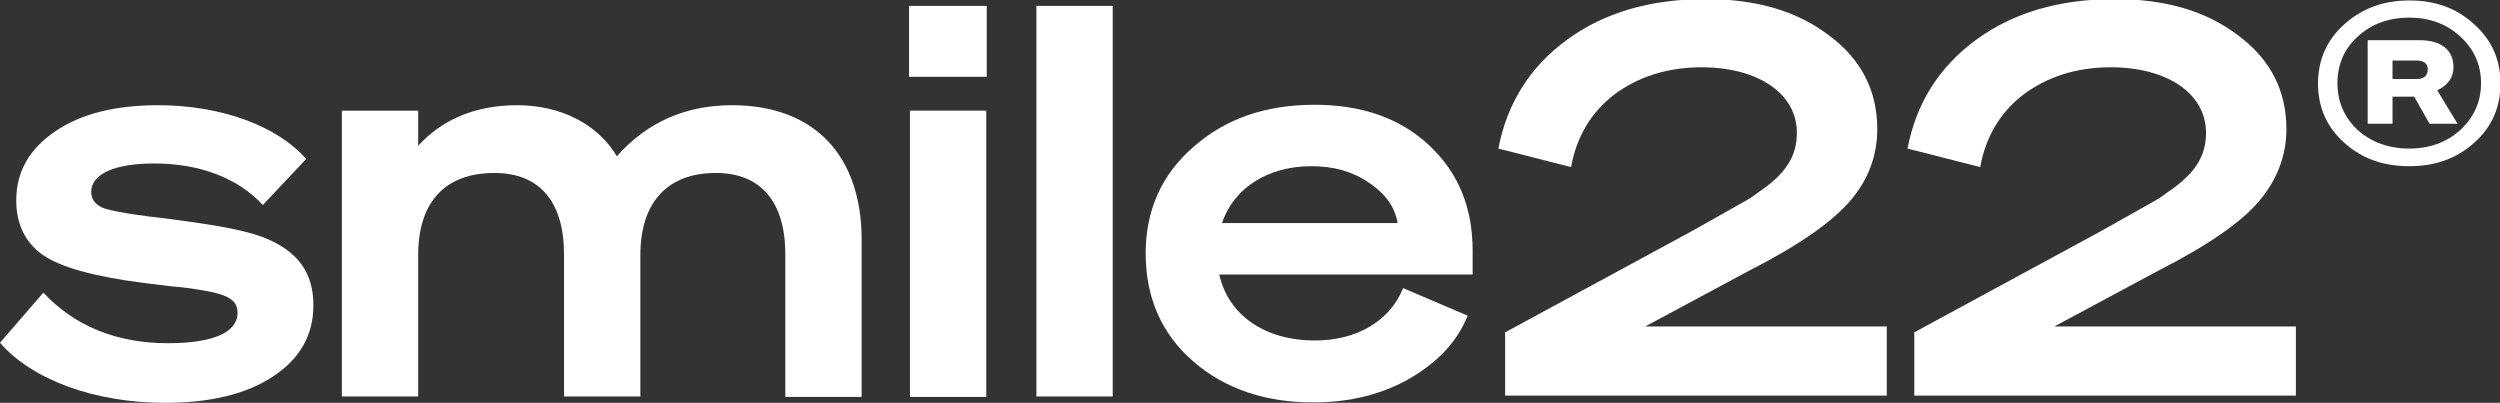 <?xml version="1.0" encoding="utf-8"?>
<!-- Generator: $$$/GeneralStr/196=Adobe Illustrator 27.6.0, SVG Export Plug-In . SVG Version: 6.00 Build 0)  -->
<svg version="1.1" id="Ebene_1" xmlns="http://www.w3.org/2000/svg" xmlns:xlink="http://www.w3.org/1999/xlink" x="0px" y="0px"
	 viewBox="0 0 553.6 89.2" style="enable-background:new 0 0 553.6 89.2;" xml:space="preserve">
<rect x="0" y="0" width="553.6" height="89.2" fill="#333333" stroke="none"/>
<style type="text/css">
	.st0{fill:#FFFFFF;}
</style>
<g>
	<path class="st0" d="M0,75.9l9.6-11.1C16.5,72.2,25.8,76,37.2,76c10,0,15.4-2.4,15.4-6.7c0-2.9-2.1-4.2-8.9-5.2
		c-1.2-0.2-3.1-0.5-5.8-0.7l-5.7-0.7c-11.2-1.4-18.8-3.5-22.8-6.3c-3.9-2.8-5.8-6.9-5.8-12c0-6.4,2.9-11.4,8.6-15.3
		c5.7-3.9,13.3-5.8,22.8-5.8c14,0,26.4,4.6,32.8,11.9l-9.6,10.2c-5.4-5.9-13.9-9.2-24-9.2c-8.8,0-14,2.3-14,6.3
		c0,1.6,0.8,2.7,2.5,3.5c1.7,0.7,6.9,1.6,15.7,2.6C48.9,50,54,51,58.2,52.5c7.7,3,11.2,7.8,11.2,15.1c0,6.6-3,11.9-9,15.8
		c-5.9,3.9-13.9,5.8-23.9,5.8C21,89.2,7.1,84.1,0,75.9z"/>
	<path class="st0" d="M92.6,56.5v31.3H75.7V24.5h16.9v7.8c5.3-5.9,12.8-9,21.9-9c9.6,0,17.8,4.1,22.1,11.3
		c6.7-7.6,15.3-11.3,25.5-11.3c18.2,0,28.7,11.1,28.7,29.8v34.8h-16.9V56.3c0-11.6-5.4-18-15.4-18c-10.7,0-16.7,6.5-16.7,18.2v31.3
		h-16.9V56.3c0-11.6-5.4-18-15.4-18C98.5,38.3,92.6,44.8,92.6,56.5z"/>
	<path class="st0" d="M201.3,17V1.3h17.2V17H201.3z M218.4,24.5v63.4h-16.9V24.5H218.4z"/>
	<path class="st0" d="M246.4,1.3v86.5h-16.9V1.3H246.4z"/>
	<path class="st0" d="M264.2,80c-7-6.1-10.5-14.1-10.5-23.9c0-9.5,3.5-17.4,10.5-23.5c7.1-6.3,16-9.4,26.9-9.4c10.5,0,19,3,25.4,9
		c6.4,6,9.6,13.7,9.6,23.3v5.3H270c2,9,10.1,14.6,21.2,14.6c9.2,0,16.6-4.3,19.5-11.6l14.3,6.1c-2.3,5.7-6.5,10.2-12.8,13.9
		c-6.1,3.5-13.3,5.3-21.1,5.3C280.3,89.2,271.2,86.1,264.2,80z M270.6,49.4h38.9c-0.6-3.5-2.6-6.4-6.3-8.9
		c-3.6-2.5-7.8-3.7-12.8-3.7C280.8,36.8,273.2,41.6,270.6,49.4z"/>
	<path class="st0" d="M333.1,73.7l41.5-22.5l11.2-6.3c1.3-0.7,2.4-1.4,3.4-2.2c6.3-4.2,8.7-8.1,8.7-13.3c0-8.7-8.6-14.5-21.1-14.5
		c-7.6,0-14,2.1-19.3,6c-5.2,4-8.4,9.4-9.6,16.1l-16.1-4.1c1.9-10,7-18.1,15.2-24.1c8.2-6,18.4-9,30.7-9c11.2,0,20.2,2.6,27.4,8.1
		c7.1,5.3,10.6,12.2,10.6,20.7c0,5.9-2,11.3-6.1,16c-4.1,4.7-11.4,9.8-22.2,15.3l-23.1,12.4h53.5v15.3h-84.5V73.7z"/>
	<path class="st0" d="M423.7,73.7l41.5-22.5l11.2-6.3c1.3-0.7,2.4-1.4,3.4-2.2c6.3-4.2,8.7-8.1,8.7-13.3c0-8.7-8.6-14.5-21.1-14.5
		c-7.6,0-14,2.1-19.3,6c-5.2,4-8.4,9.4-9.6,16.1l-16.1-4.1c1.9-10,7-18.1,15.2-24.1c8.2-6,18.4-9,30.7-9c11.2,0,20.2,2.6,27.4,8.1
		c7.1,5.3,10.6,12.2,10.6,20.7c0,5.9-2.1,11.3-6.1,16s-11.4,9.8-22.2,15.3l-23.1,12.4h53.5v15.3h-84.5V73.7z"/>
	<path class="st0" d="M547.9,5.4c3.9,3.5,5.8,7.8,5.8,13.1s-1.9,9.6-5.8,13.1c-3.9,3.5-8.6,5.2-14.4,5.2s-10.5-1.7-14.4-5.2
		c-3.9-3.5-5.8-7.9-5.8-13.1s1.9-9.6,5.8-13.1c3.9-3.5,8.6-5.3,14.4-5.3S544,1.8,547.9,5.4z M544.8,28.8c3-2.8,4.6-6.2,4.6-10.4
		c0-4.1-1.6-7.6-4.6-10.3c-3-2.8-6.8-4.2-11.3-4.2c-4.5,0-8.4,1.4-11.4,4.2c-3,2.7-4.5,6.2-4.5,10.3c0,4.1,1.5,7.6,4.5,10.4
		c3,2.7,6.9,4.1,11.4,4.1C538,32.9,541.8,31.5,544.8,28.8z M544.2,27.4h-6.2l-3.4-6h-4.8v6h-5.5V8.9h11.5c4.7,0,7.5,2.1,7.5,6
		c0,2.3-1.3,4-3.6,5.1L544.2,27.4z M535.1,13.4h-5.3v4.1h5.3c1.6,0,2.5-0.7,2.5-2.1C537.7,14.1,536.7,13.4,535.1,13.4z"/>
</g>
</svg>
